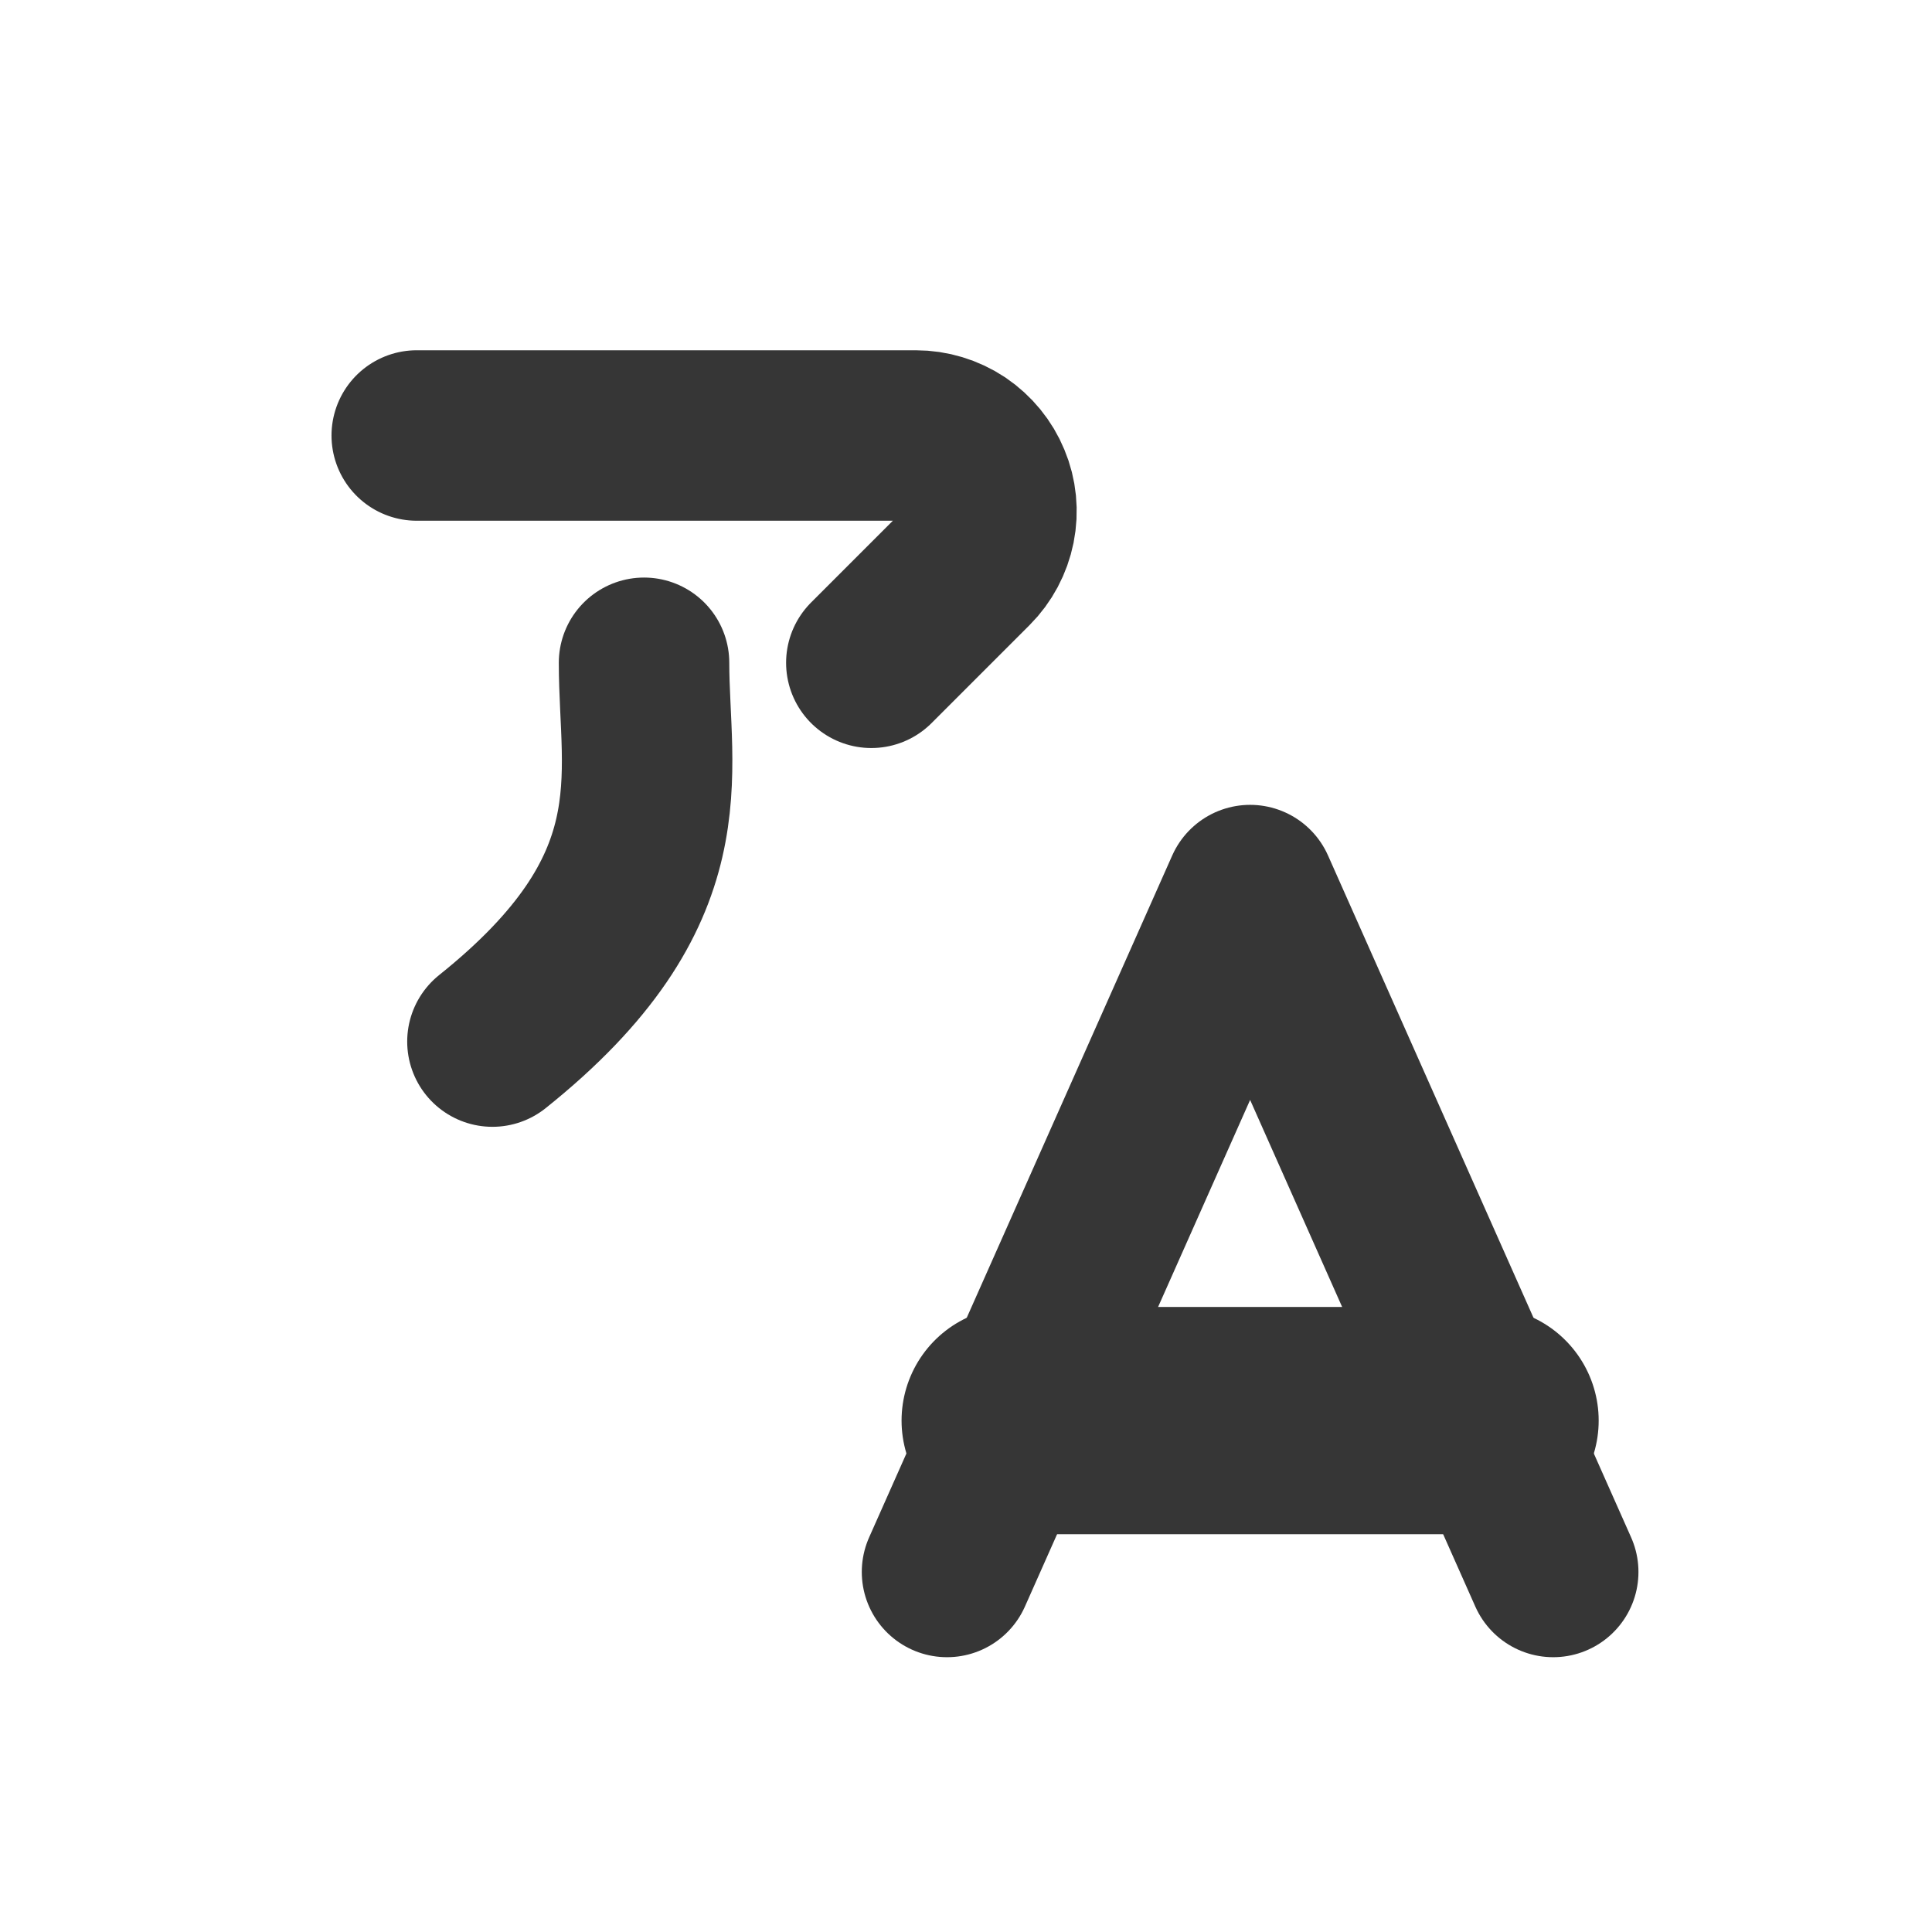 <svg width="17" height="17" viewBox="0 0 17 17" fill="none" xmlns="http://www.w3.org/2000/svg">
<g clip-path="url(#clip0_486_34433)">
<path d="M3.667 3.832H8.057C8.189 3.832 8.318 3.871 8.428 3.944C8.537 4.018 8.623 4.122 8.673 4.244C8.724 4.365 8.737 4.499 8.711 4.629C8.685 4.758 8.622 4.877 8.529 4.97L7.667 5.832" stroke="#363636" stroke-width="1.5" stroke-linecap="round" stroke-linejoin="round"/>
<path d="M5.667 5.832C5.667 6.832 6 7.832 4.333 9.165" stroke="#363636" stroke-width="1.5" stroke-linecap="round" stroke-linejoin="round"/>
<path d="M8.333 13.832L11 7.832L13.667 13.832" stroke="#363636" stroke-width="1.5" stroke-linecap="round" stroke-linejoin="round"/>
<path d="M13.067 12.5H8.933" stroke="#363636" stroke-width="2" stroke-linecap="round" stroke-linejoin="round"/>
</g>
<defs>
<clipPath id="clip0_486_34433">
<rect width="16" height="16" fill="white" transform="translate(0.333 0.5)"/>
</clipPath>
</defs>
</svg>
